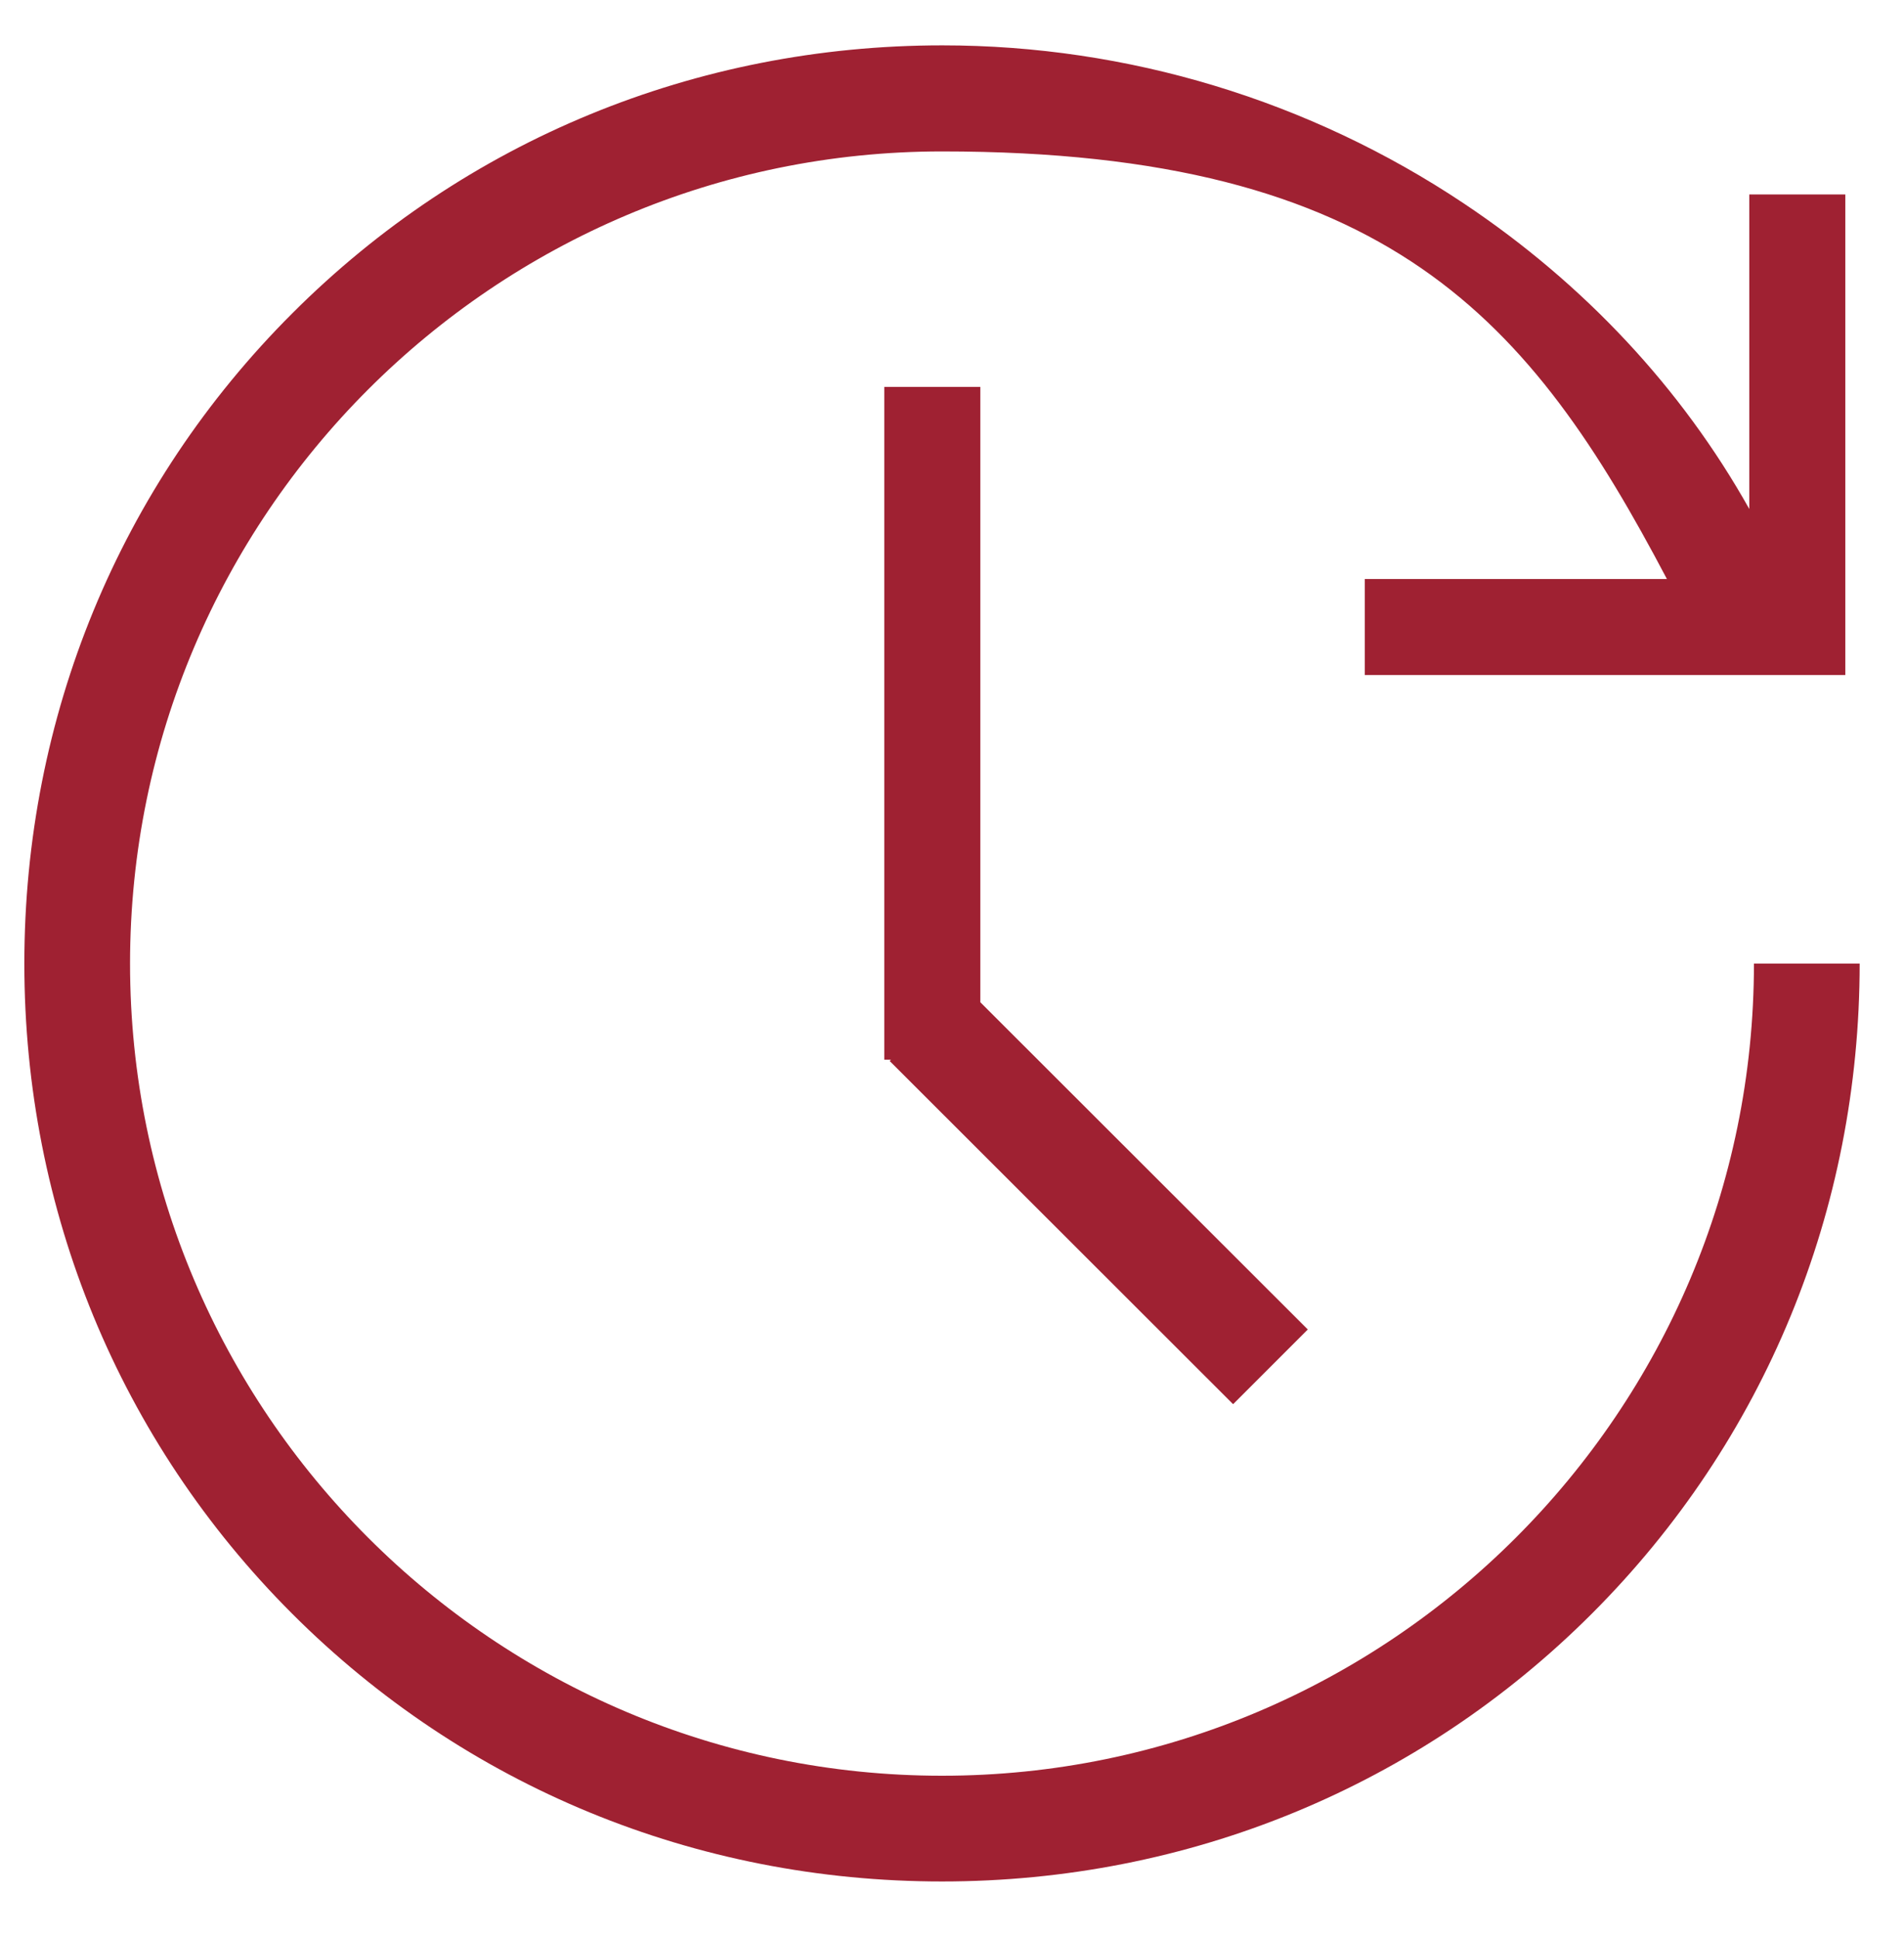 <?xml version="1.0" encoding="UTF-8"?>
<svg id="Ebene_1" xmlns="http://www.w3.org/2000/svg" version="1.1" viewBox="0 0 571 581.1">
  <!-- Generator: Adobe Illustrator 29.2.1, SVG Export Plug-In . SVG Version: 2.1.0 Build 116)  -->
  <defs>
    <style>
      .st0 {
        fill: #9f2132;
      }
    </style>
  </defs>
  <path class="st0" d="M526,288.9c0,134.3-109.2,243.5-243.5,243.5S39,423.2,39,288.9,148.2,45.4,282.5,45.4s176.6,50.7,217.4,128.2h-90.6v28.8h144.1V58.3h-28.8v94.3c-20.3-36.2-49.5-67.5-85.6-91.6-46.3-30.9-100.8-47.4-156.4-47.4-73.9,0-143.1,28.5-194.9,80.3C35.8,145.7,7.3,215,7.3,288.9s28.5,143.1,80.3,194.9c51.8,51.8,121,80.3,194.9,80.3s143.1-28.5,194.9-80.3,80.3-121,80.3-194.9h-31.7Z"/>
  <polygon class="st0" points="369.8 421 392.2 398.6 294 300.5 294 116 265.2 116 265.2 317.7 267.2 317.7 266.8 318.1 369.8 421"/>
</svg>